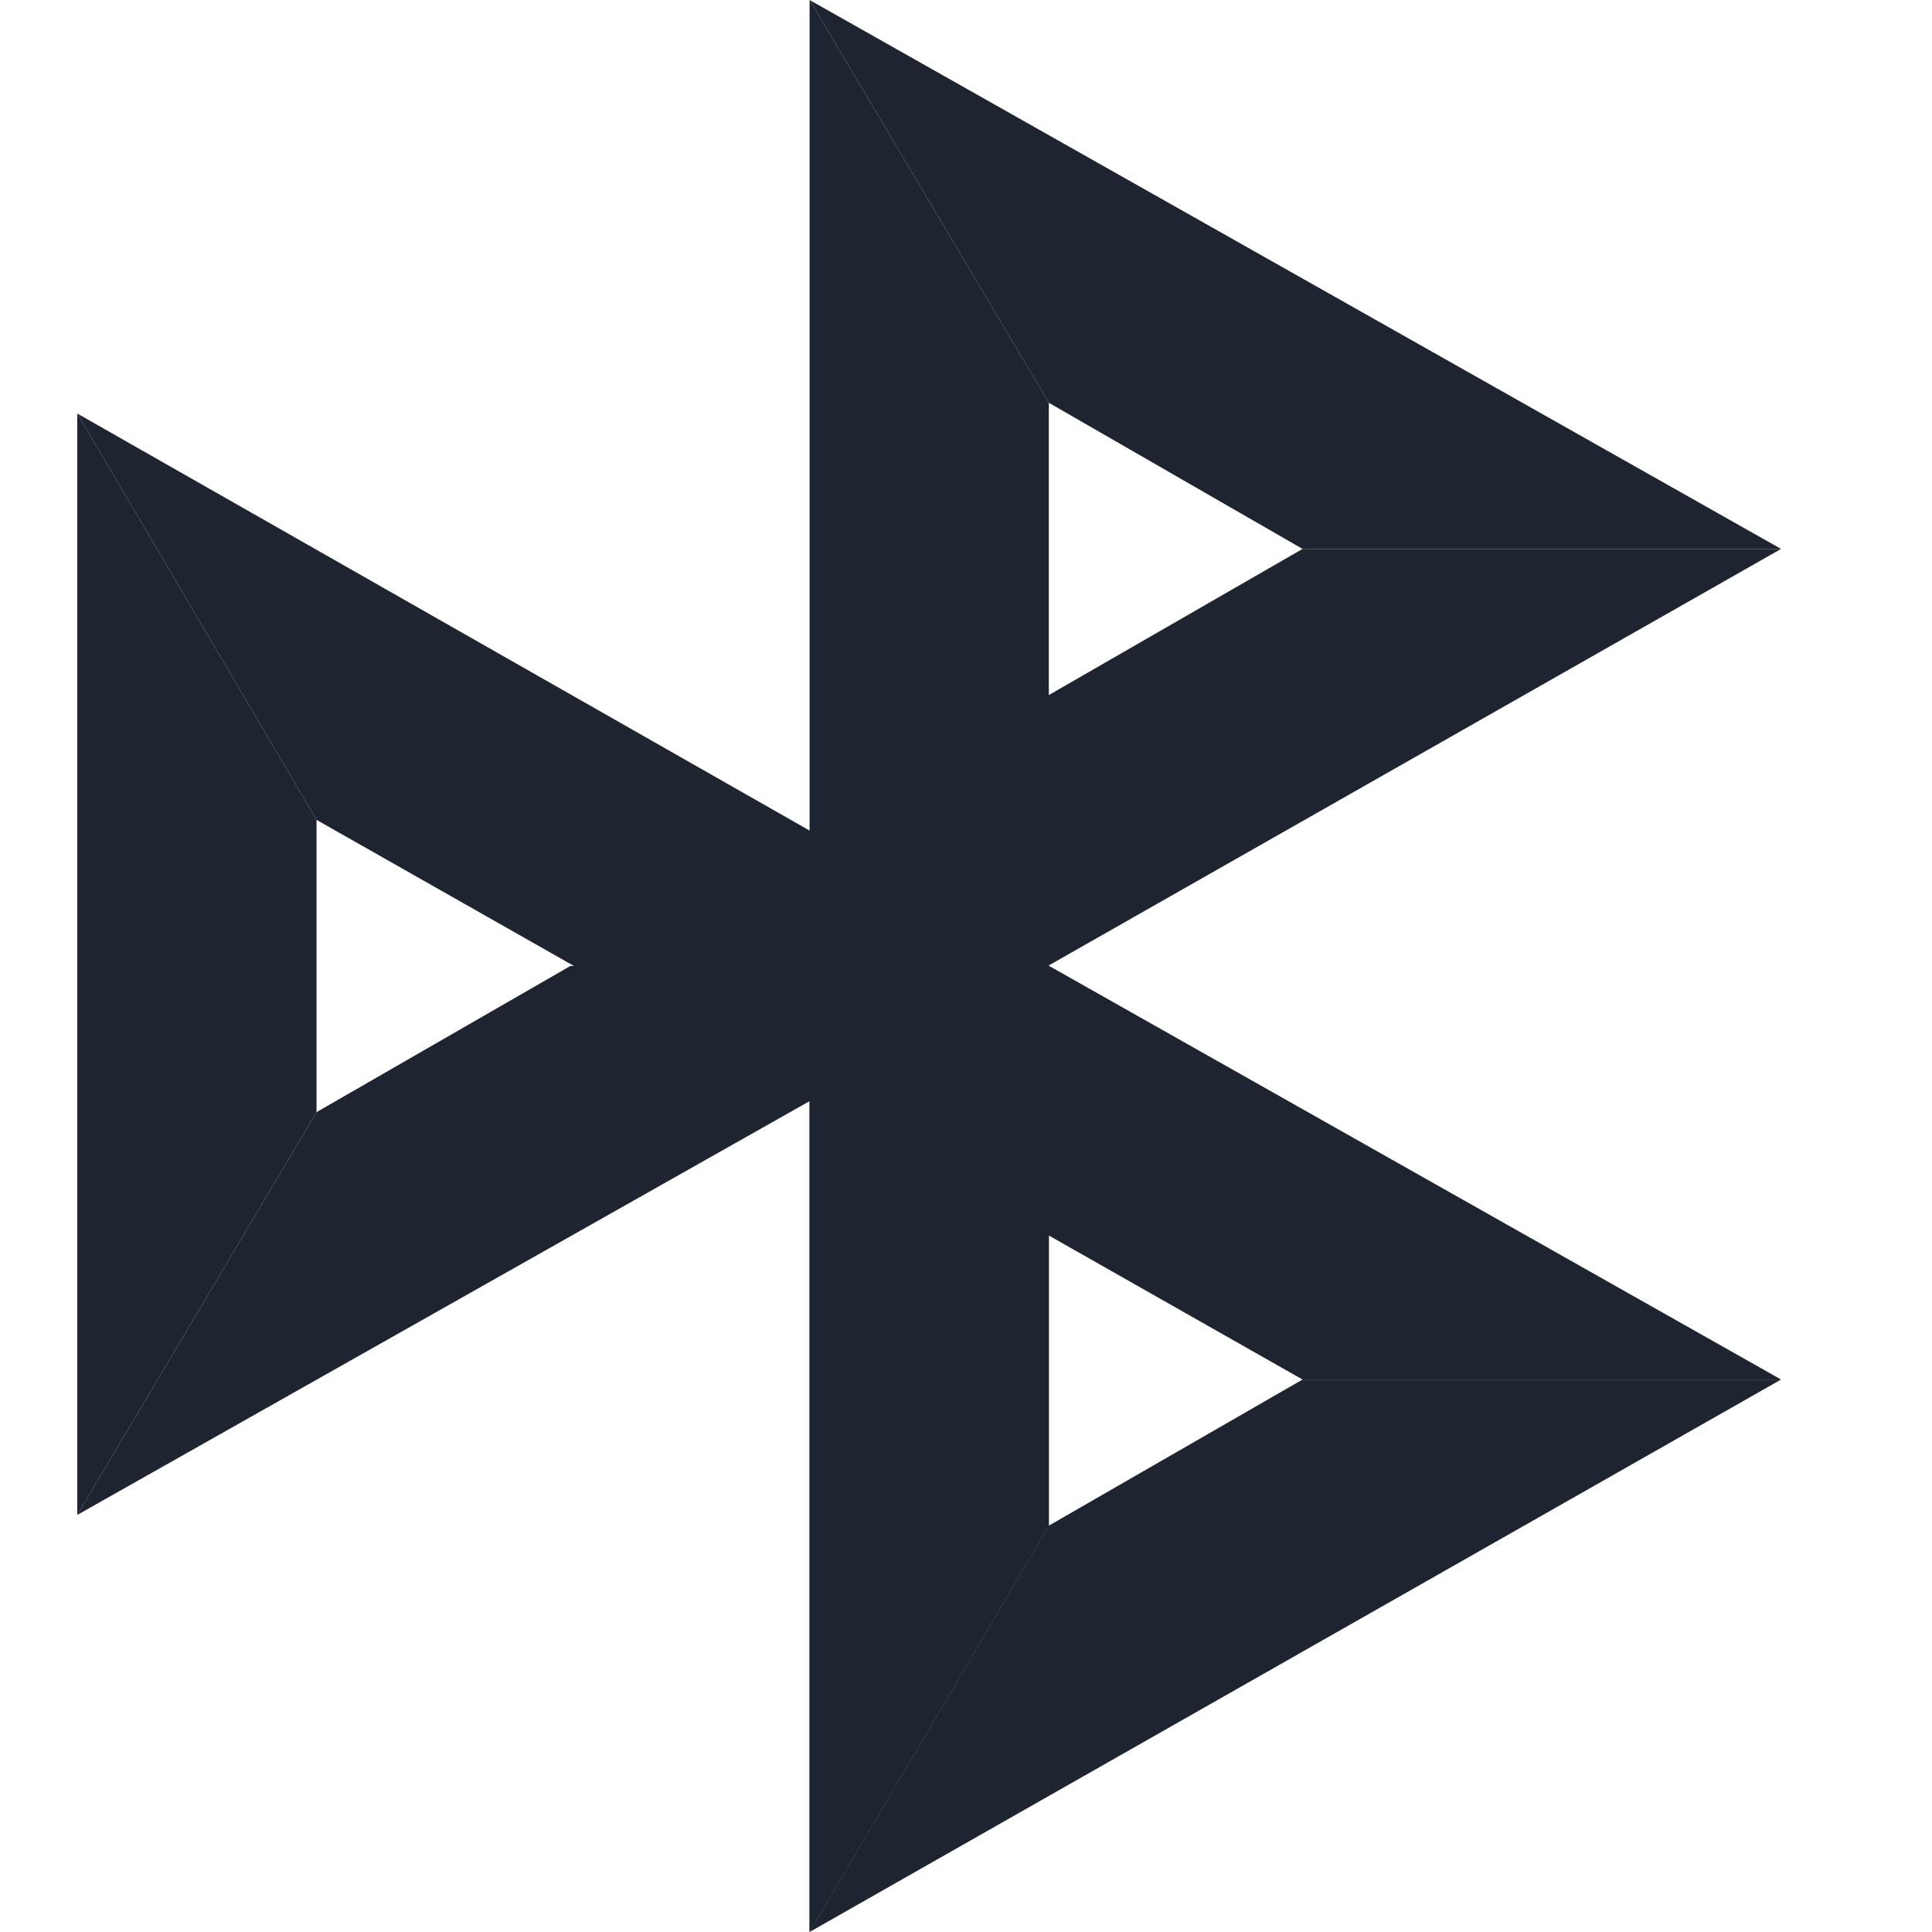 <svg width="25" height="25" viewBox="0 0 25 25" fill="none" xmlns="http://www.w3.org/2000/svg">
<path d="M7.38 12.5L4.096 14.391L1 19.603L13.571 12.5H7.38Z" fill="#1E2430"/>
<path d="M16.855 7.103L13.572 8.994L10.476 14.253L23.047 7.103H16.855Z" fill="#1E2430"/>
<path d="M13.572 5.212L10.476 0V10.747V14.253V25L13.572 19.742V5.212Z" fill="#1E2430"/>
<path d="M10.476 0L13.572 5.212L16.855 7.103H23.047L10.476 0Z" fill="#1E2430"/>
<path d="M10.476 10.747V25L13.572 19.742V15.959L10.476 10.747Z" fill="#1E2430"/>
<path d="M16.855 17.851L13.572 19.742L10.476 25L23.047 17.851H16.855Z" fill="#1E2430"/>
<path d="M1 5.351V19.603L4.096 14.391V10.609L1 5.351Z" fill="#1E2430"/>
<path d="M10.475 10.747L1 5.351L4.096 10.609L16.855 17.851H23.047L10.475 10.747Z" fill="#1E2430"/>
</svg>
